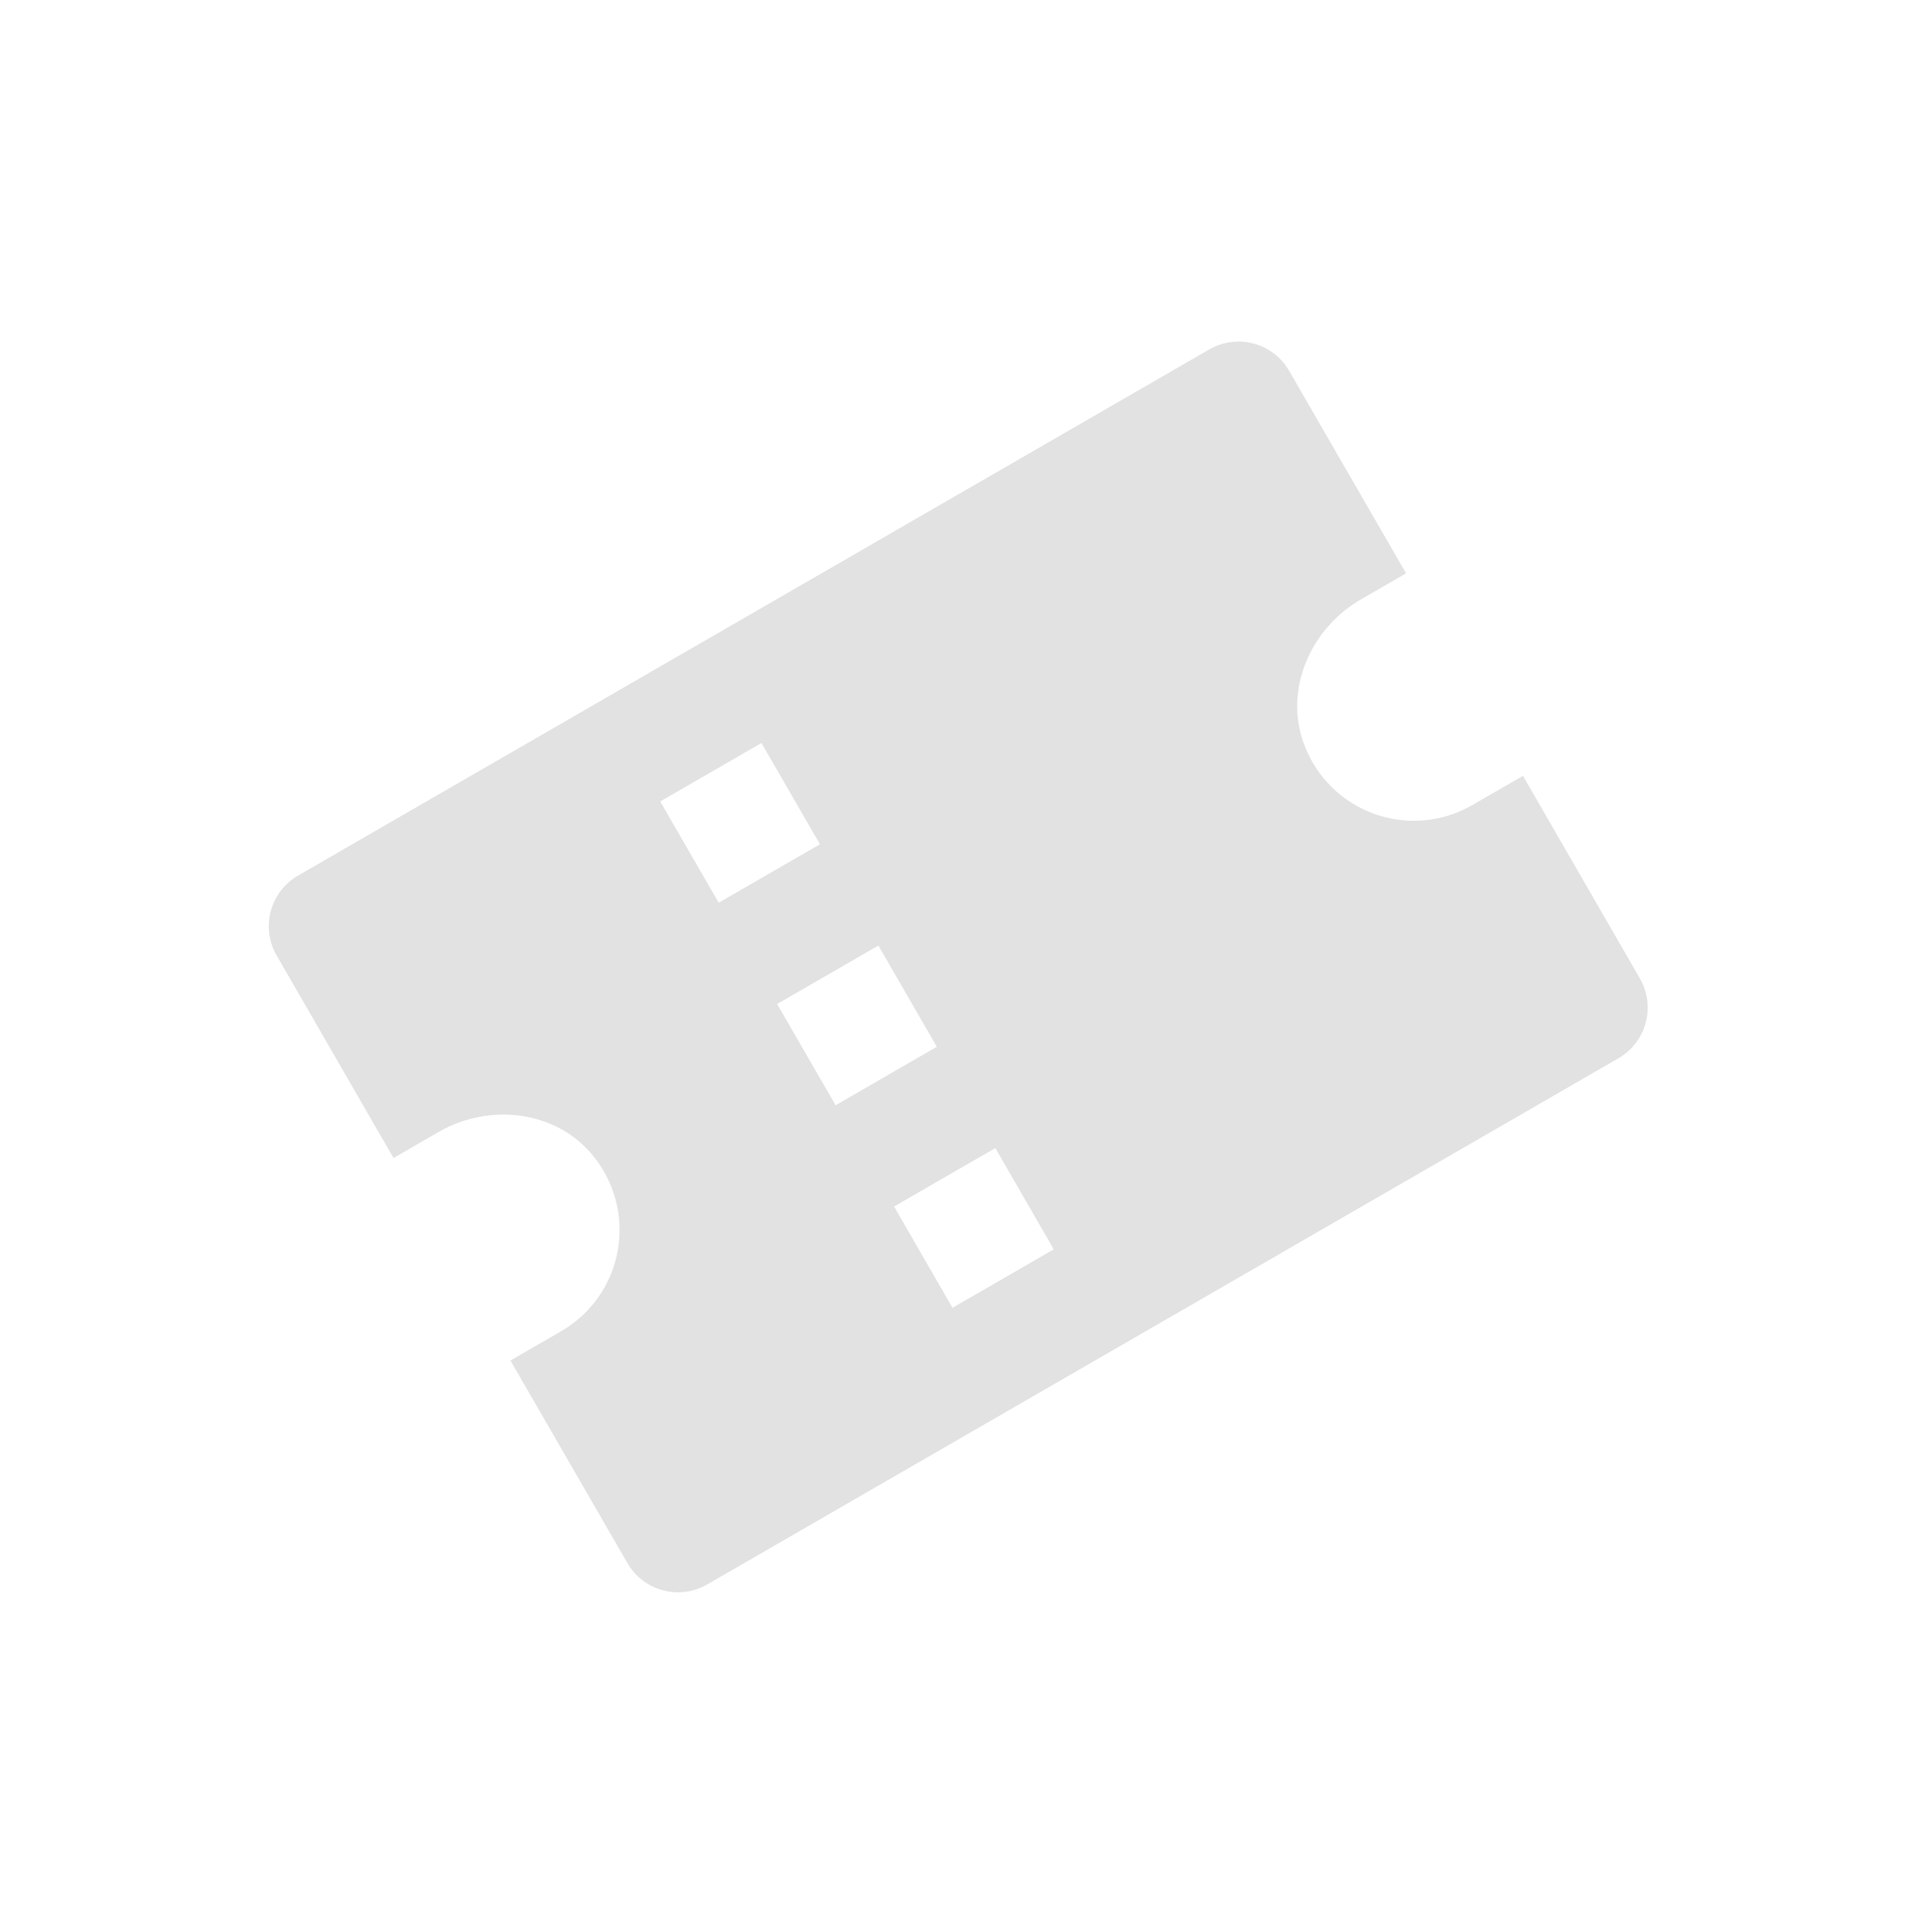 <svg width="178" height="179" viewBox="0 0 178 179" fill="none" xmlns="http://www.w3.org/2000/svg">
<g id="bxs-coupon.svg" clip-path="url(#clip0_205_380)">
<path id="Vector" d="M112.052 32.373L27.615 81.123C26.37 81.841 25.463 83.024 25.091 84.412C24.719 85.799 24.914 87.278 25.632 88.522L36.465 107.286L40.654 104.867C45.327 102.17 51.505 102.862 54.918 107.04C55.924 108.254 56.653 109.674 57.054 111.199C57.455 112.724 57.518 114.319 57.239 115.871C56.96 117.423 56.346 118.896 55.44 120.186C54.533 121.476 53.355 122.553 51.989 123.342L47.299 126.05L58.132 144.814C58.85 146.058 60.033 146.966 61.421 147.338C62.809 147.709 64.287 147.515 65.531 146.796L149.969 98.046C151.213 97.328 152.121 96.145 152.492 94.757C152.864 93.37 152.67 91.891 151.951 90.647L141.118 71.883L136.427 74.592C135.061 75.38 133.54 75.861 131.969 76.001C130.398 76.142 128.816 75.937 127.332 75.403C125.849 74.868 124.499 74.016 123.379 72.906C122.259 71.796 121.394 70.456 120.845 68.977C118.933 63.932 121.423 58.235 126.096 55.538L130.285 53.119L119.451 34.355C118.733 33.111 117.55 32.203 116.162 31.832C114.775 31.46 113.296 31.654 112.052 32.373ZM97.642 115.748L88.26 121.164L82.844 111.783L92.226 106.366L97.642 115.748ZM86.809 96.984L77.427 102.401L72.01 93.019L81.392 87.602L86.809 96.984ZM75.976 78.22L66.594 83.637L61.177 74.255L70.559 68.838L75.976 78.22Z" fill="#E2E2E2"/>
</g>
<defs>
<clipPath id="clip0_205_380">
<rect width="130" height="130" fill="white" transform="translate(0 65.793) rotate(-30)"/>
</clipPath>
</defs>
</svg>
